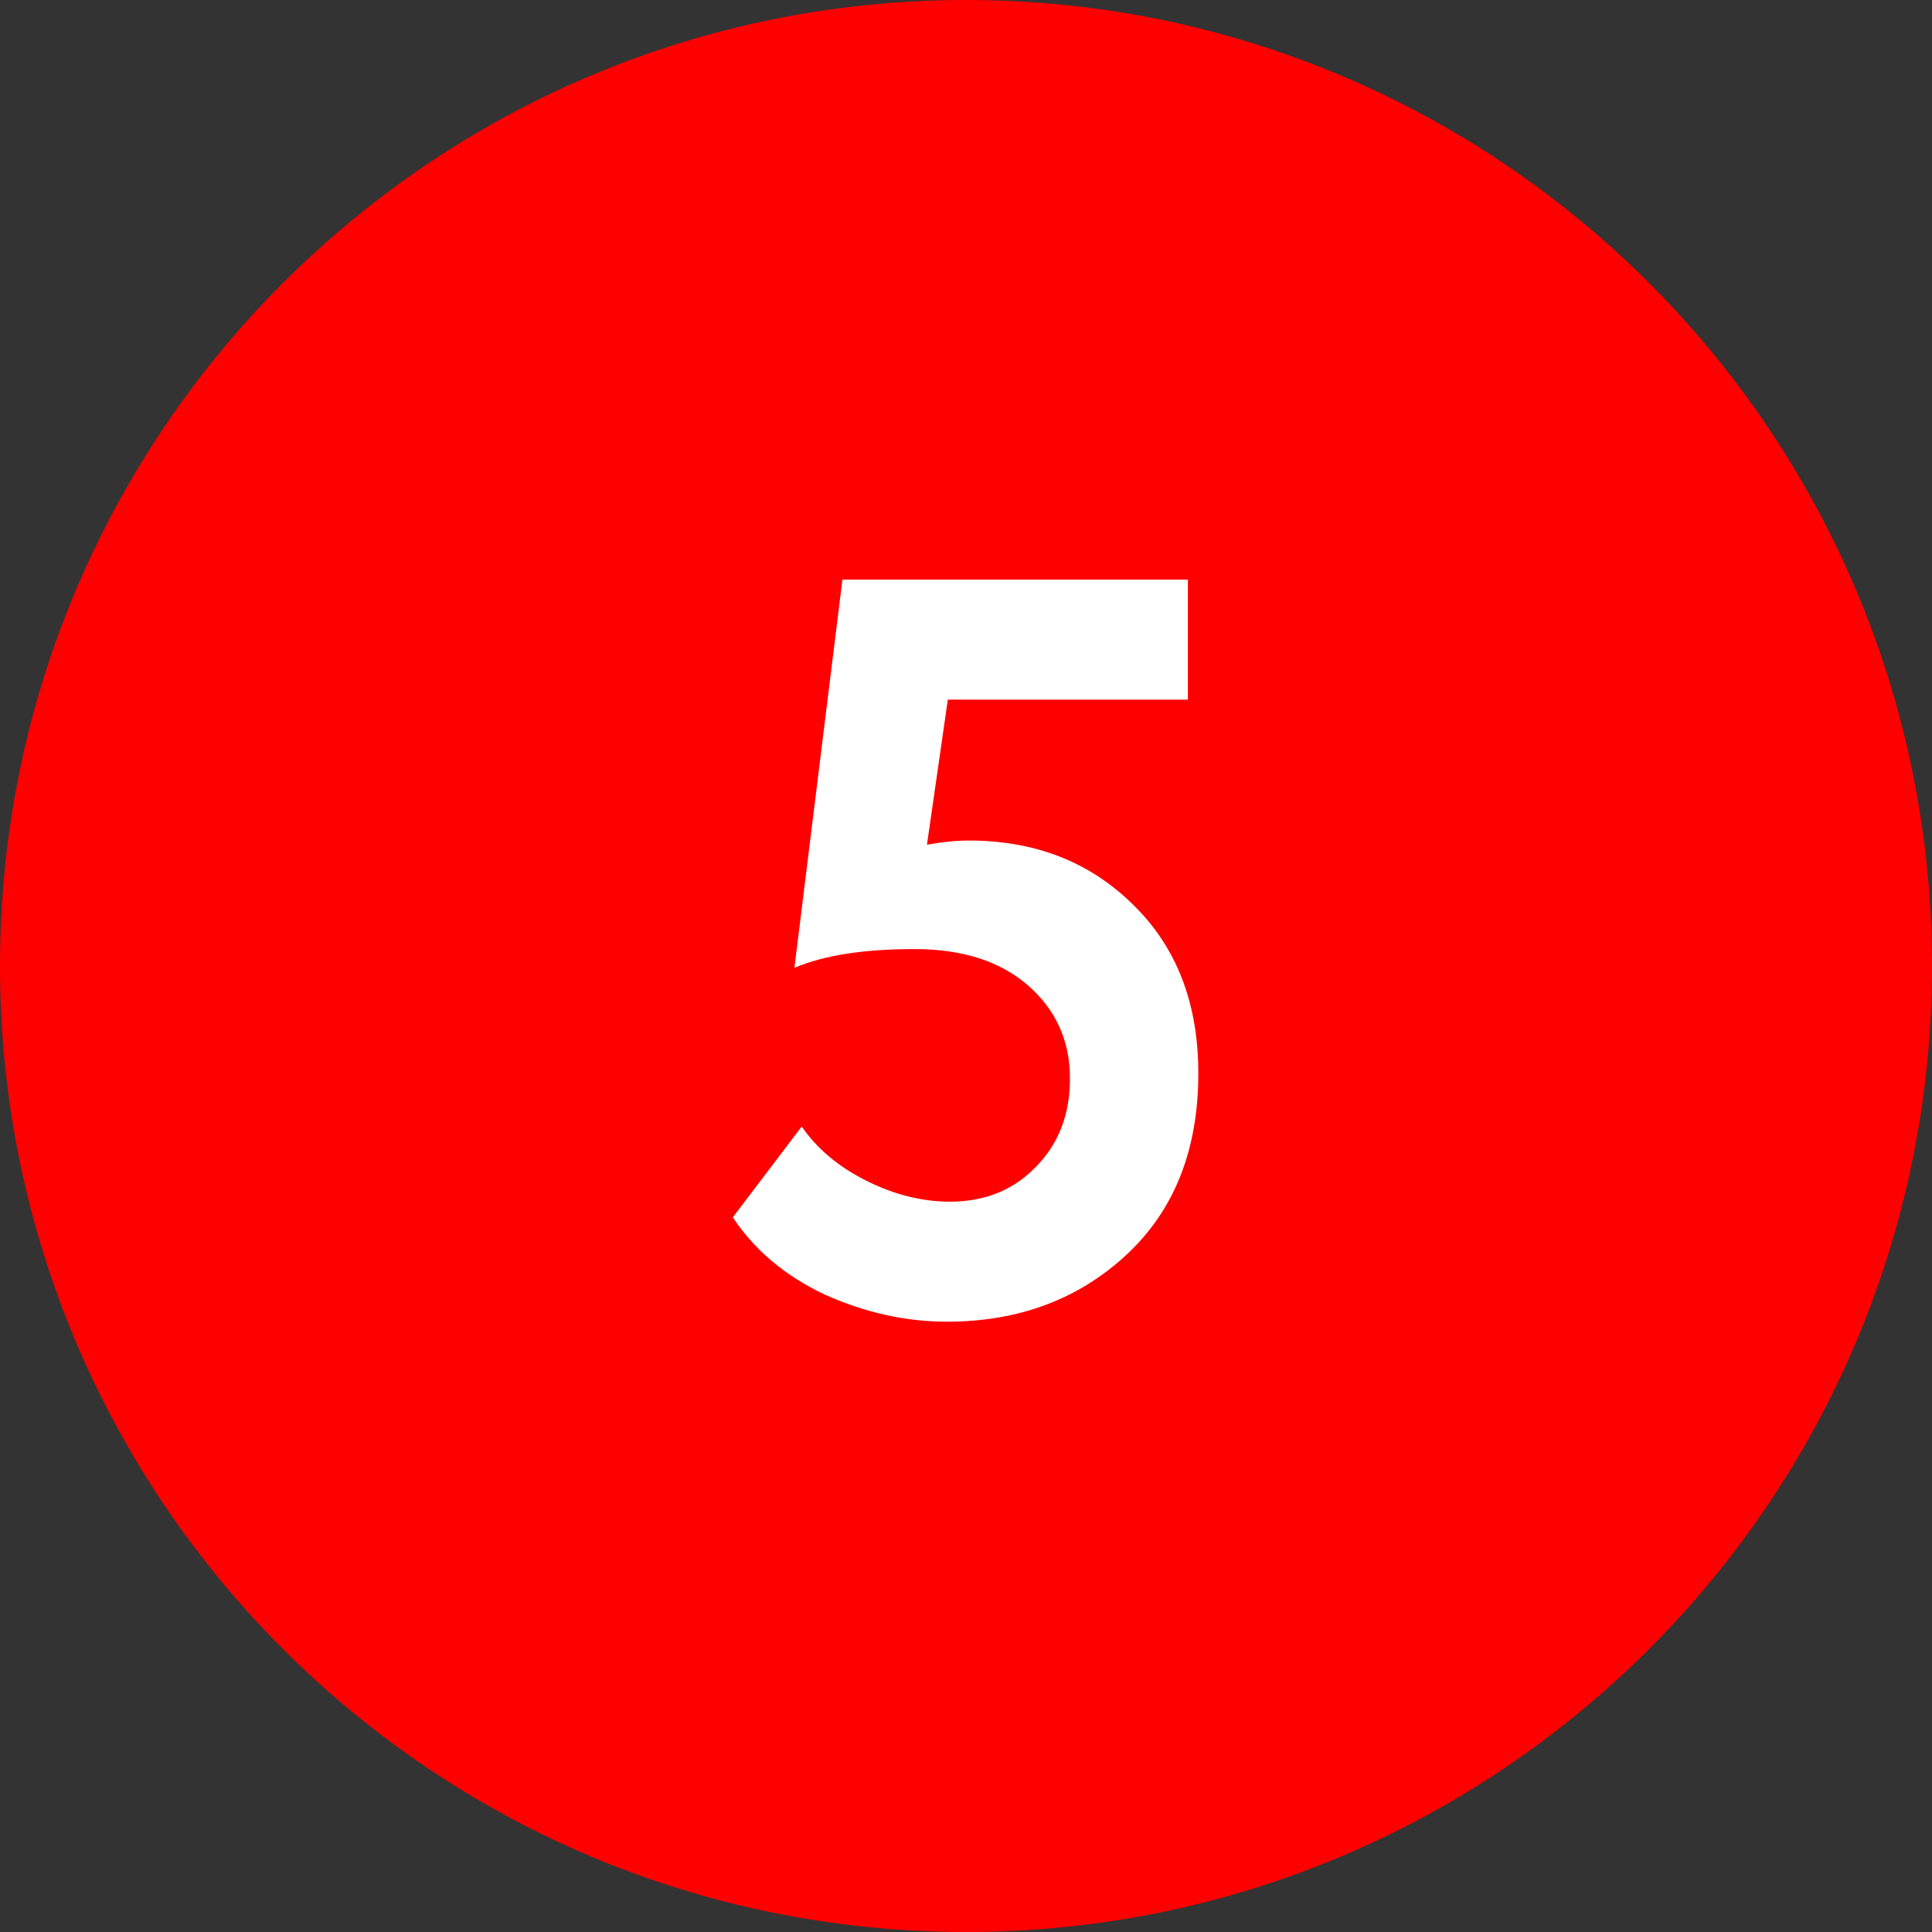 <svg xmlns="http://www.w3.org/2000/svg" width="87" height="87" viewBox="0 0 87 87" fill="none"><rect x="0" y="0" width="87" height="87" fill="#333333" stroke="none"/><g clip-path="url(#clip0_670_2)"><path d="M43.5 87C67.524 87 87 67.524 87 43.5C87 19.476 67.524 0 43.5 0C19.476 0 0 19.476 0 43.5C0 67.524 19.476 87 43.5 87Z" fill="#FF0000"></path><path d="M35.773 43.584L37.935 26.1H53.492V31.505H42.682L41.742 38.038C42.431 37.913 43.058 37.85 43.622 37.85C46.599 37.85 49.058 38.806 51.001 40.717C52.975 42.628 53.962 45.166 53.962 48.331C53.962 51.778 52.881 54.504 50.719 56.509C48.557 58.514 45.862 59.517 42.635 59.517C40.786 59.517 38.953 59.11 37.136 58.295C35.35 57.449 33.971 56.29 33 54.817L36.102 50.728C36.791 51.731 37.763 52.545 39.016 53.172C40.269 53.799 41.523 54.112 42.776 54.112C44.343 54.112 45.627 53.595 46.63 52.561C47.664 51.527 48.181 50.195 48.181 48.566C48.181 46.874 47.554 45.48 46.301 44.383C45.048 43.286 43.34 42.738 41.178 42.738C38.891 42.738 37.089 43.02 35.773 43.584Z" fill="white"></path></g><defs><clipPath id="clip0_670_2"><rect width="87" height="87" fill="white"></rect></clipPath></defs></svg>